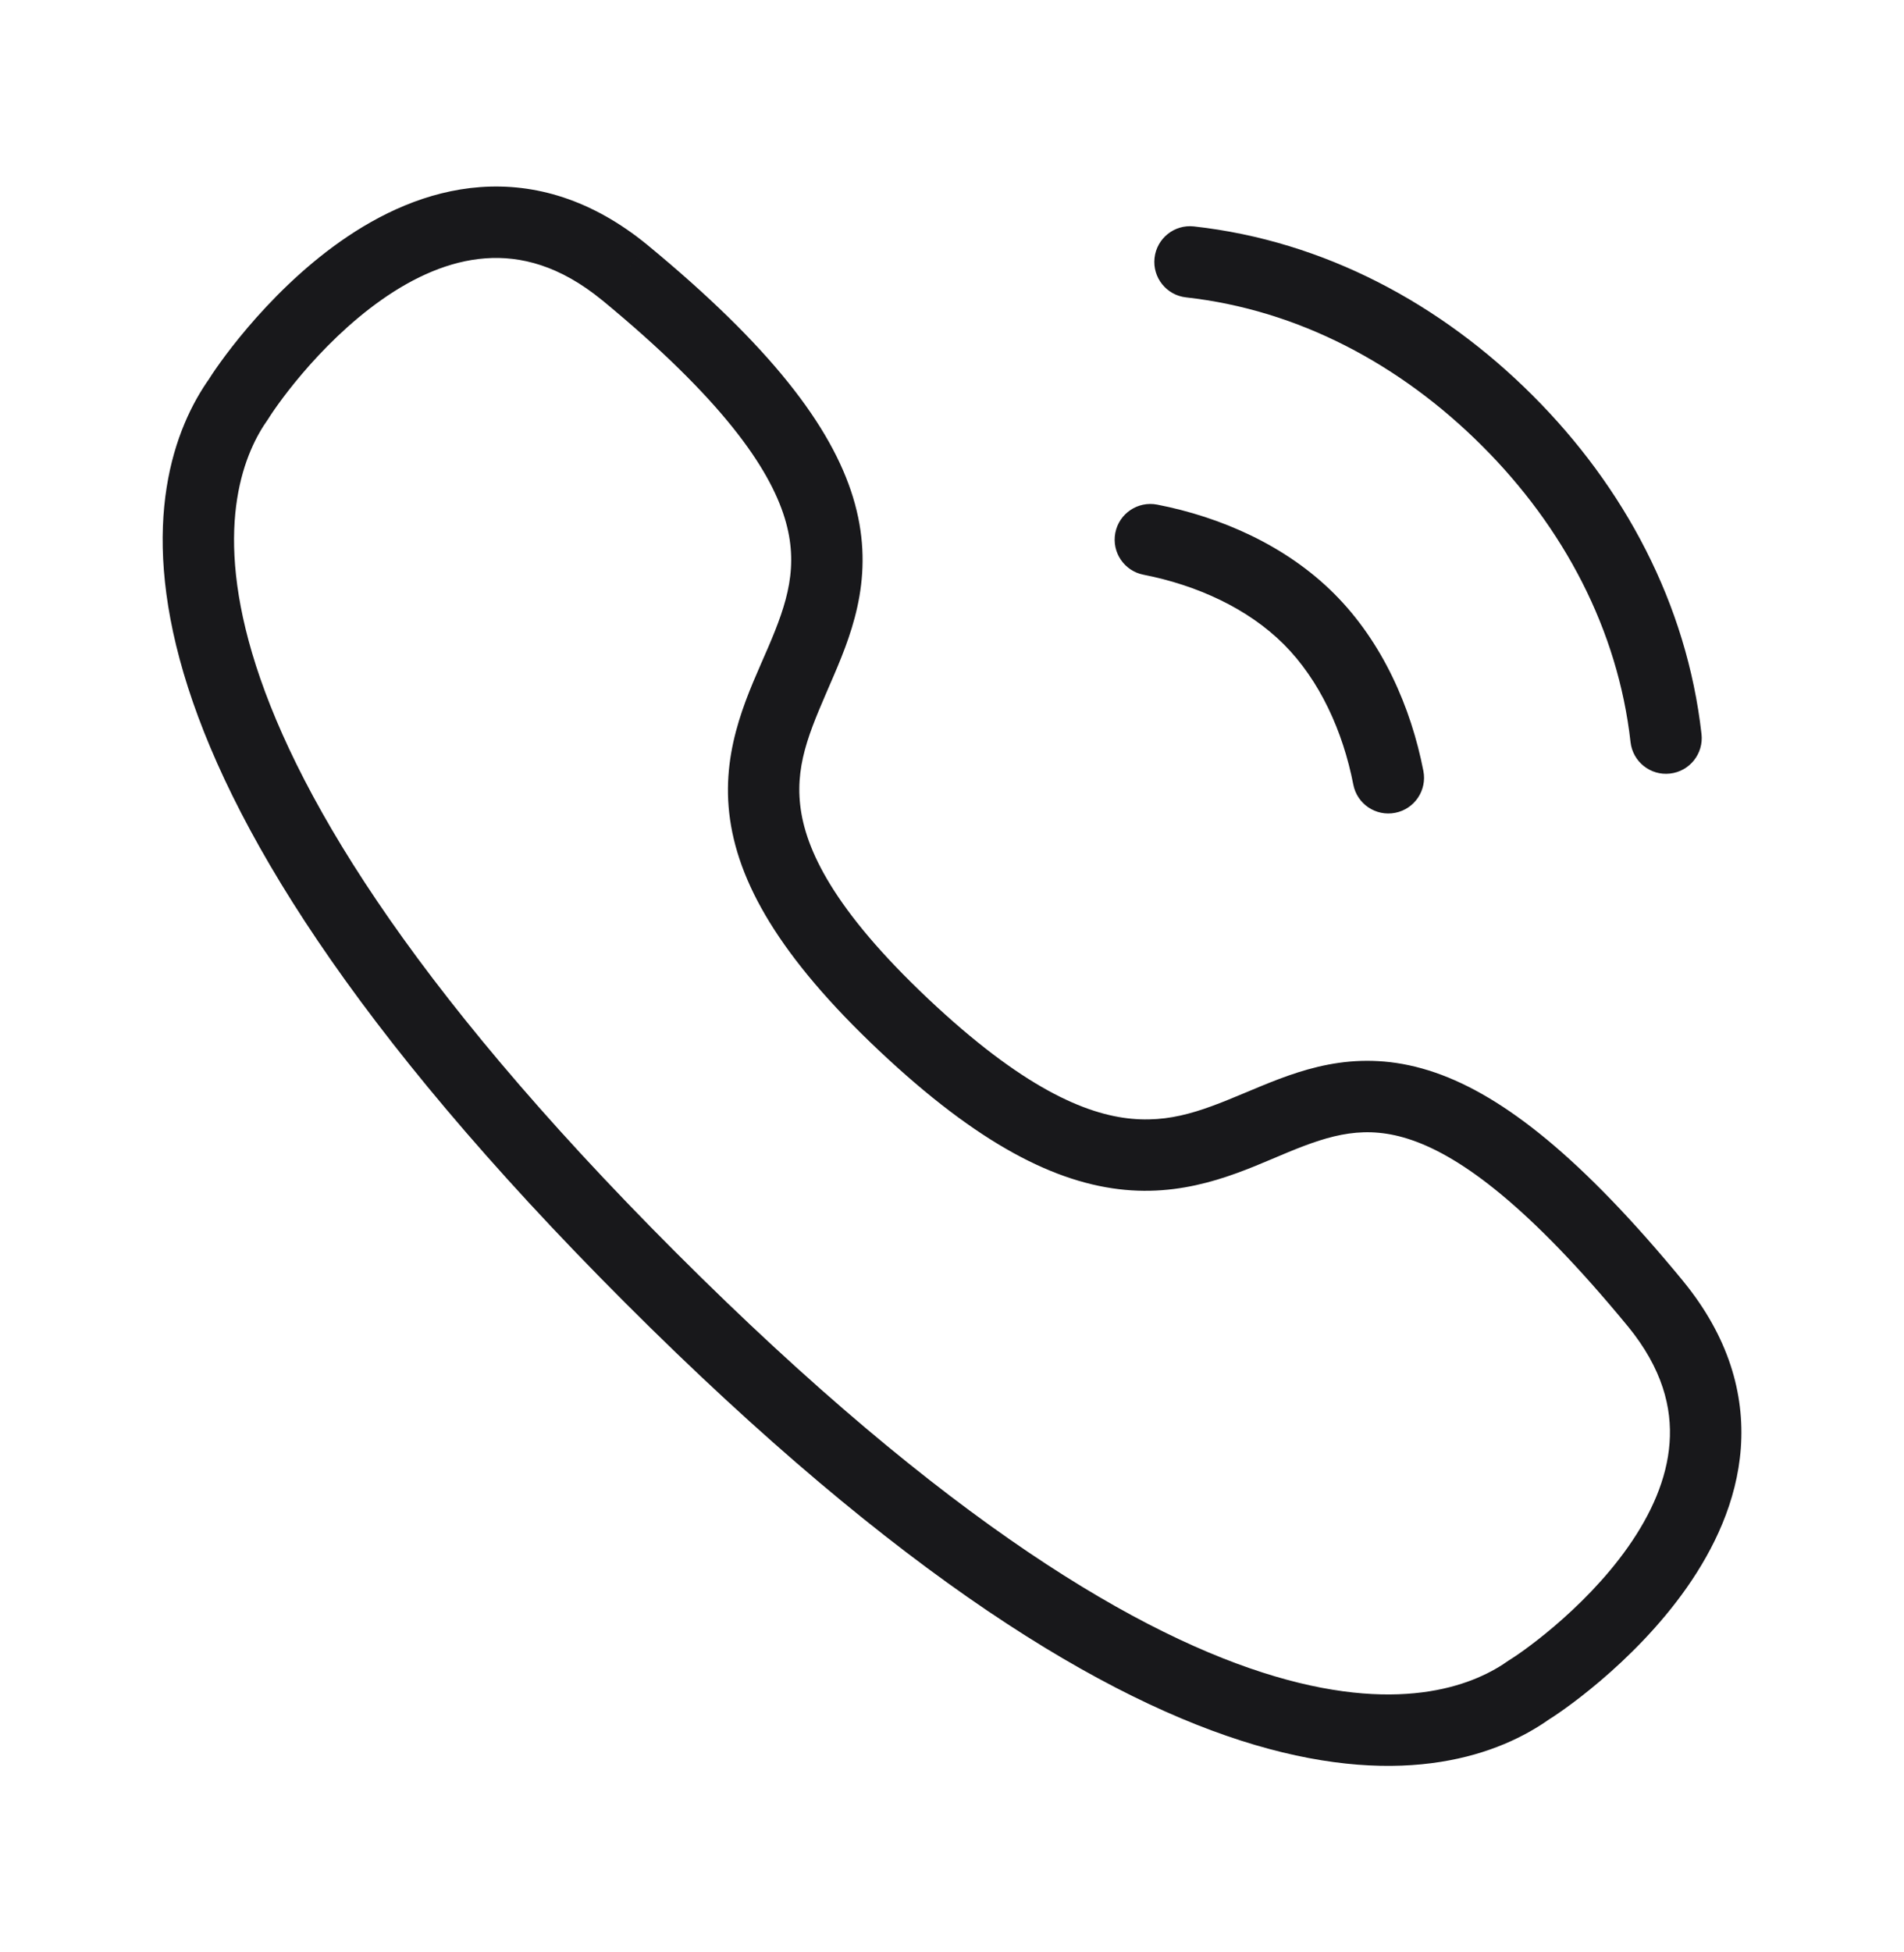 <svg width="40" height="41" viewBox="0 0 40 41" fill="none" xmlns="http://www.w3.org/2000/svg">
<path d="M25.083 4.755C24.672 4.709 24.301 5.005 24.255 5.417C24.209 5.829 24.506 6.2 24.918 6.245L25.083 4.755ZM31.667 8.833L32.197 8.303L31.667 8.833ZM34.255 15.584C34.301 15.995 34.672 16.292 35.084 16.245C35.496 16.199 35.792 15.828 35.746 15.416L34.255 15.584ZM24.311 10.597C23.904 10.518 23.51 10.783 23.431 11.19C23.352 11.596 23.617 11.99 24.023 12.069L24.311 10.597ZM28.431 16.477C28.51 16.884 28.904 17.149 29.311 17.069C29.717 16.99 29.982 16.596 29.903 16.19L28.431 16.477ZM13.668 26.832L13.137 27.362L13.137 27.362L13.668 26.832ZM5.018 8.372L5.628 8.808C5.643 8.787 5.657 8.765 5.67 8.742L5.018 8.372ZM13.125 5.723L13.601 5.144L13.6 5.143L13.125 5.723ZM34.777 27.375L35.357 26.9L35.356 26.898L34.777 27.375ZM32.13 35.481L31.761 34.828C31.738 34.841 31.715 34.856 31.694 34.871L32.13 35.481ZM24.918 6.245C27.277 6.508 29.422 7.651 31.137 9.364L32.197 8.303C30.278 6.386 27.829 5.06 25.083 4.755L24.918 6.245ZM31.137 9.364C32.851 11.075 33.99 13.223 34.255 15.584L35.746 15.416C35.437 12.673 34.118 10.221 32.197 8.303L31.137 9.364ZM24.023 12.069C25.146 12.289 26.216 12.777 26.97 13.53L28.031 12.47C27.014 11.453 25.645 10.857 24.311 10.597L24.023 12.069ZM26.97 13.53C27.724 14.284 28.212 15.354 28.431 16.477L29.903 16.19C29.643 14.855 29.047 13.486 28.031 12.47L26.97 13.53ZM14.198 26.301C8.491 20.594 6.123 16.509 5.296 13.714C4.482 10.959 5.163 9.46 5.628 8.808L4.408 7.936C3.661 8.981 2.919 10.962 3.858 14.139C4.785 17.275 7.348 21.572 13.137 27.362L14.198 26.301ZM5.67 8.742C5.669 8.745 5.726 8.652 5.85 8.481C5.968 8.318 6.134 8.1 6.343 7.854C6.764 7.359 7.341 6.771 8.018 6.295C8.699 5.816 9.44 5.48 10.199 5.425C10.935 5.371 11.759 5.574 12.649 6.304L13.6 5.143C12.434 4.188 11.235 3.845 10.09 3.929C8.968 4.011 7.968 4.496 7.156 5.067C5.547 6.198 4.481 7.799 4.366 8.002L5.67 8.742ZM12.648 6.302C15.166 8.377 16.159 9.818 16.485 10.878C16.793 11.884 16.539 12.66 16.137 13.597C15.75 14.501 15.159 15.651 15.32 17.075C15.483 18.518 16.378 20.094 18.468 22.064L19.497 20.973C17.512 19.101 16.915 17.833 16.811 16.907C16.704 15.963 17.073 15.221 17.516 14.188C17.945 13.188 18.392 11.982 17.919 10.438C17.462 8.949 16.188 7.275 13.601 5.144L12.648 6.302ZM18.468 22.064C20.56 24.037 22.191 24.853 23.637 24.987C25.067 25.12 26.192 24.555 27.068 24.194C27.964 23.826 28.693 23.608 29.663 23.943C30.7 24.3 32.119 25.328 34.198 27.852L35.356 26.898C33.231 24.318 31.592 23.022 30.153 22.525C28.646 22.005 27.48 22.403 26.497 22.807C25.495 23.22 24.757 23.585 23.775 23.494C22.809 23.404 21.48 22.843 19.497 20.973L18.468 22.064ZM34.197 27.85C34.926 28.741 35.129 29.565 35.075 30.301C35.02 31.061 34.684 31.802 34.206 32.482C33.73 33.16 33.141 33.736 32.647 34.157C32.401 34.366 32.183 34.532 32.021 34.65C31.849 34.774 31.757 34.831 31.761 34.828L32.499 36.134C32.702 36.02 34.303 34.954 35.433 33.345C36.004 32.532 36.489 31.533 36.572 30.411C36.655 29.265 36.313 28.066 35.357 26.9L34.197 27.85ZM31.694 34.871C31.042 35.337 29.542 36.019 26.787 35.204C23.992 34.378 19.906 32.009 14.198 26.301L13.137 27.362C18.928 33.152 23.225 35.715 26.362 36.643C29.539 37.582 31.521 36.839 32.566 36.091L31.694 34.871Z" fill="#18181B"/>
</svg>
